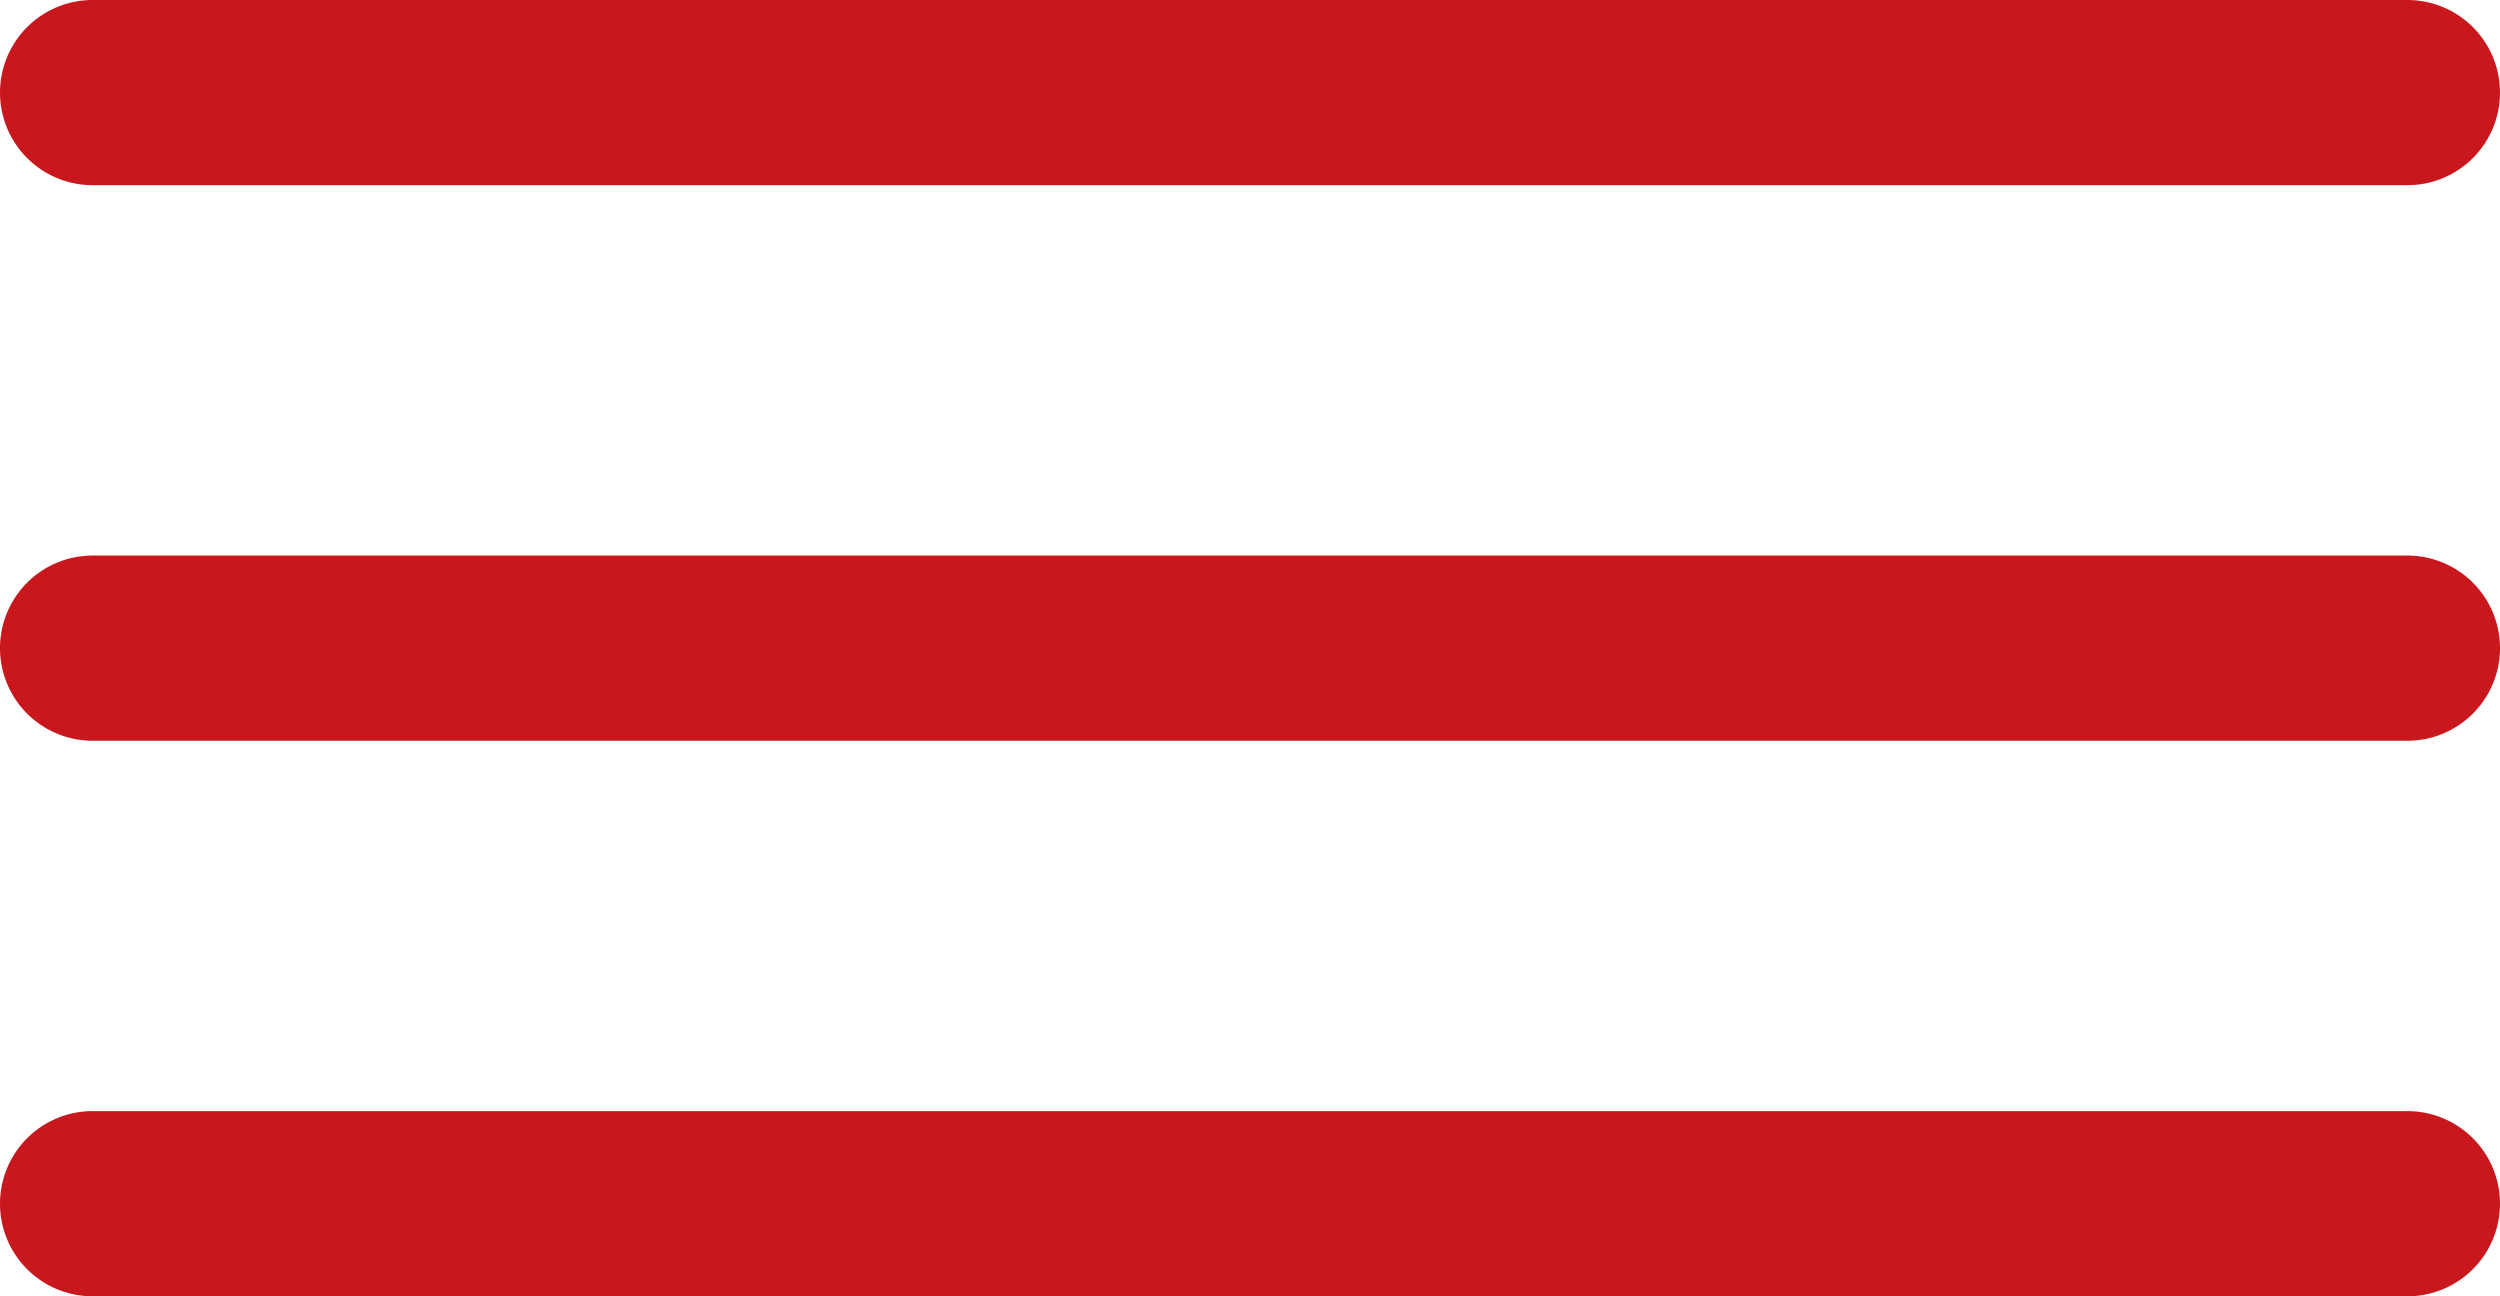 <svg xmlns="http://www.w3.org/2000/svg" width="54" height="28" viewBox="0 0 54 28"><g transform="translate(-1460 -1423)"><path d="M50,2H0A2,2,0,0,1-2,0,2,2,0,0,1,0-2H50a2,2,0,0,1,2,2A2,2,0,0,1,50,2Z" transform="translate(1462 1425)" fill="#c9171e"/><path d="M50,2H0A2,2,0,0,1-2,0,2,2,0,0,1,0-2H50a2,2,0,0,1,2,2A2,2,0,0,1,50,2Z" transform="translate(1462 1437)" fill="#c9171e"/><path d="M50,2H0A2,2,0,0,1-2,0,2,2,0,0,1,0-2H50a2,2,0,0,1,2,2A2,2,0,0,1,50,2Z" transform="translate(1462 1449)" fill="#c9171e"/></g></svg>